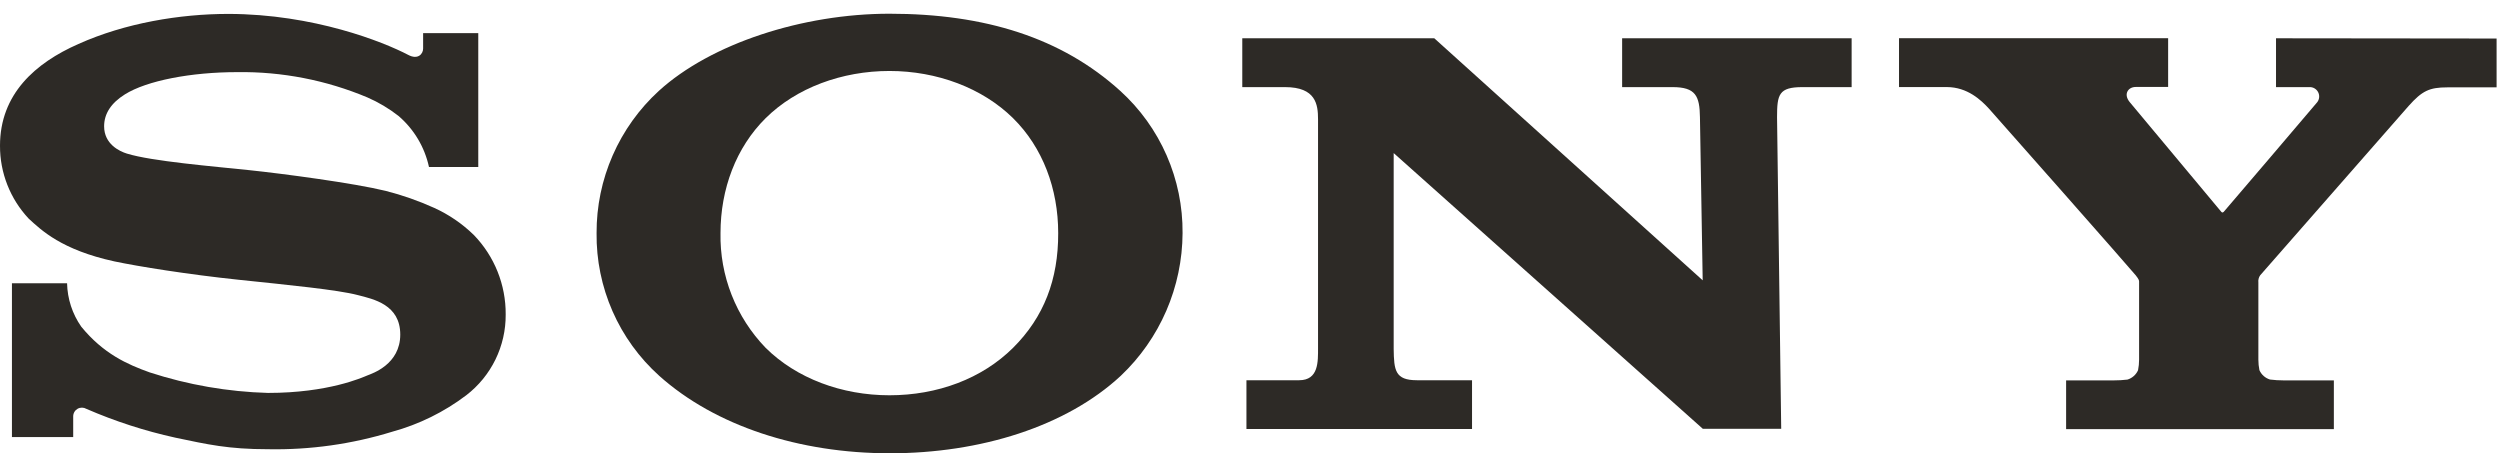 <svg width="182" height="33" viewBox="0 0 182 33" fill="none" xmlns="http://www.w3.org/2000/svg">
<path d="M165.694 2.787V6.342H168.117C168.247 6.335 168.377 6.365 168.49 6.429C168.603 6.493 168.696 6.589 168.757 6.704C168.818 6.819 168.845 6.949 168.834 7.079C168.824 7.209 168.776 7.333 168.697 7.437C168.646 7.499 161.971 15.345 161.887 15.422C161.803 15.499 161.752 15.477 161.69 15.397C161.628 15.316 155.037 7.426 155.037 7.426C154.569 6.849 154.931 6.331 155.478 6.331H157.84V2.783H138.248V6.338H141.719C143.234 6.338 144.23 7.294 144.796 7.911C145.252 8.411 155.237 19.725 155.489 20.053C155.741 20.382 155.726 20.419 155.726 20.546V26.181C155.726 26.44 155.7 26.698 155.65 26.951C155.578 27.114 155.472 27.259 155.339 27.376C155.206 27.494 155.049 27.582 154.88 27.634C154.552 27.674 154.221 27.693 153.891 27.692H150.413V31.243H169.905V27.692H166.237C165.909 27.692 165.581 27.672 165.256 27.63C165.086 27.578 164.929 27.491 164.796 27.373C164.663 27.255 164.557 27.11 164.486 26.948C164.435 26.695 164.409 26.439 164.409 26.181V20.568C164.387 20.383 164.434 20.196 164.54 20.043C164.818 19.729 174.905 8.214 175.354 7.707C176.332 6.612 176.861 6.36 178.164 6.36H181.752V2.805L165.694 2.787Z" fill="#2D2A26"/>
<path d="M31.61 15.134C30.47 14.619 29.288 14.205 28.077 13.896C25.788 13.335 20.61 12.645 18.135 12.386C15.54 12.112 11.037 11.74 9.237 11.181C8.69 11.013 7.58 10.484 7.58 9.196C7.58 8.276 8.088 7.499 9.091 6.871C10.686 5.871 13.909 5.251 17.267 5.251C20.523 5.205 23.754 5.834 26.756 7.097C27.561 7.448 28.319 7.899 29.011 8.44C30.137 9.404 30.916 10.711 31.23 12.159H34.818V2.411H30.803V3.543C30.803 3.907 30.438 4.386 29.708 3.991C27.913 3.053 22.847 1.024 16.631 1.013C13.11 1.013 9.11 1.674 5.708 3.203C2.555 4.59 4.83475e-05 6.856 4.83475e-05 10.608C-0.007 12.579 0.74 14.477 2.088 15.915C3.004 16.754 4.474 18.189 8.321 19.028C10.04 19.393 13.715 19.984 17.376 20.367C21.037 20.75 24.584 21.097 26.04 21.48C27.197 21.776 29.139 22.177 29.139 24.356C29.139 26.535 27.091 27.192 26.737 27.334C26.383 27.477 23.923 28.605 19.507 28.605C16.582 28.521 13.684 28.018 10.902 27.112C9.256 26.524 7.526 25.75 5.916 23.783C5.267 22.855 4.908 21.755 4.883 20.623H0.869V31.82H5.329V30.309C5.329 30.197 5.359 30.087 5.415 29.99C5.472 29.893 5.553 29.814 5.651 29.758C5.748 29.703 5.858 29.675 5.97 29.676C6.082 29.677 6.192 29.708 6.288 29.765C8.378 30.672 10.55 31.375 12.774 31.864C15.11 32.353 16.613 32.703 19.515 32.703C22.576 32.761 25.628 32.331 28.555 31.429C30.503 30.896 32.331 29.996 33.942 28.776C34.842 28.085 35.57 27.194 36.069 26.174C36.567 25.154 36.822 24.032 36.814 22.896C36.83 20.734 35.995 18.652 34.489 17.101C33.65 16.284 32.676 15.618 31.61 15.134Z" fill="#2D2A26"/>
<path d="M118.091 6.342H121.763C123.449 6.342 123.734 6.992 123.756 8.532L123.956 20.408L104.416 2.787H90.438V6.342H93.551C95.799 6.342 95.953 7.608 95.953 8.681V25.324C95.953 26.316 96.007 27.681 94.577 27.681H90.741V31.233H107.164V27.681H103.15C101.555 27.681 101.482 26.951 101.46 25.404V11.145L123.967 31.218H129.672L129.369 8.532C129.369 6.875 129.497 6.342 131.215 6.342H134.799V2.787H118.091V6.342Z" fill="#2D2A26"/>
<path d="M81.562 6.623C77.299 2.754 71.708 0.999 64.752 0.999C58.453 0.999 51.763 3.159 47.964 6.616C46.528 7.93 45.383 9.53 44.603 11.313C43.822 13.096 43.423 15.023 43.431 16.97C43.409 18.926 43.804 20.865 44.591 22.657C45.378 24.449 46.538 26.052 47.993 27.36C52.073 31.01 58.186 32.999 64.781 32.999C71.376 32.999 77.621 31.046 81.591 27.36C83.005 26.022 84.132 24.412 84.906 22.626C85.679 20.84 86.082 18.916 86.091 16.97C86.107 15.023 85.712 13.096 84.931 11.313C84.151 9.53 83.003 7.932 81.562 6.623ZM73.752 25.32C71.486 27.572 68.245 28.776 64.752 28.776C61.281 28.776 57.975 27.543 55.737 25.32C54.667 24.213 53.827 22.905 53.263 21.472C52.699 20.039 52.424 18.509 52.453 16.97C52.453 13.758 53.584 10.74 55.737 8.605C57.971 6.393 61.292 5.167 64.752 5.167C68.212 5.167 71.519 6.404 73.752 8.605C75.916 10.74 77.037 13.751 77.037 16.97C77.048 20.342 76 23.083 73.752 25.32Z" fill="#2D2A26"/>
</svg>
